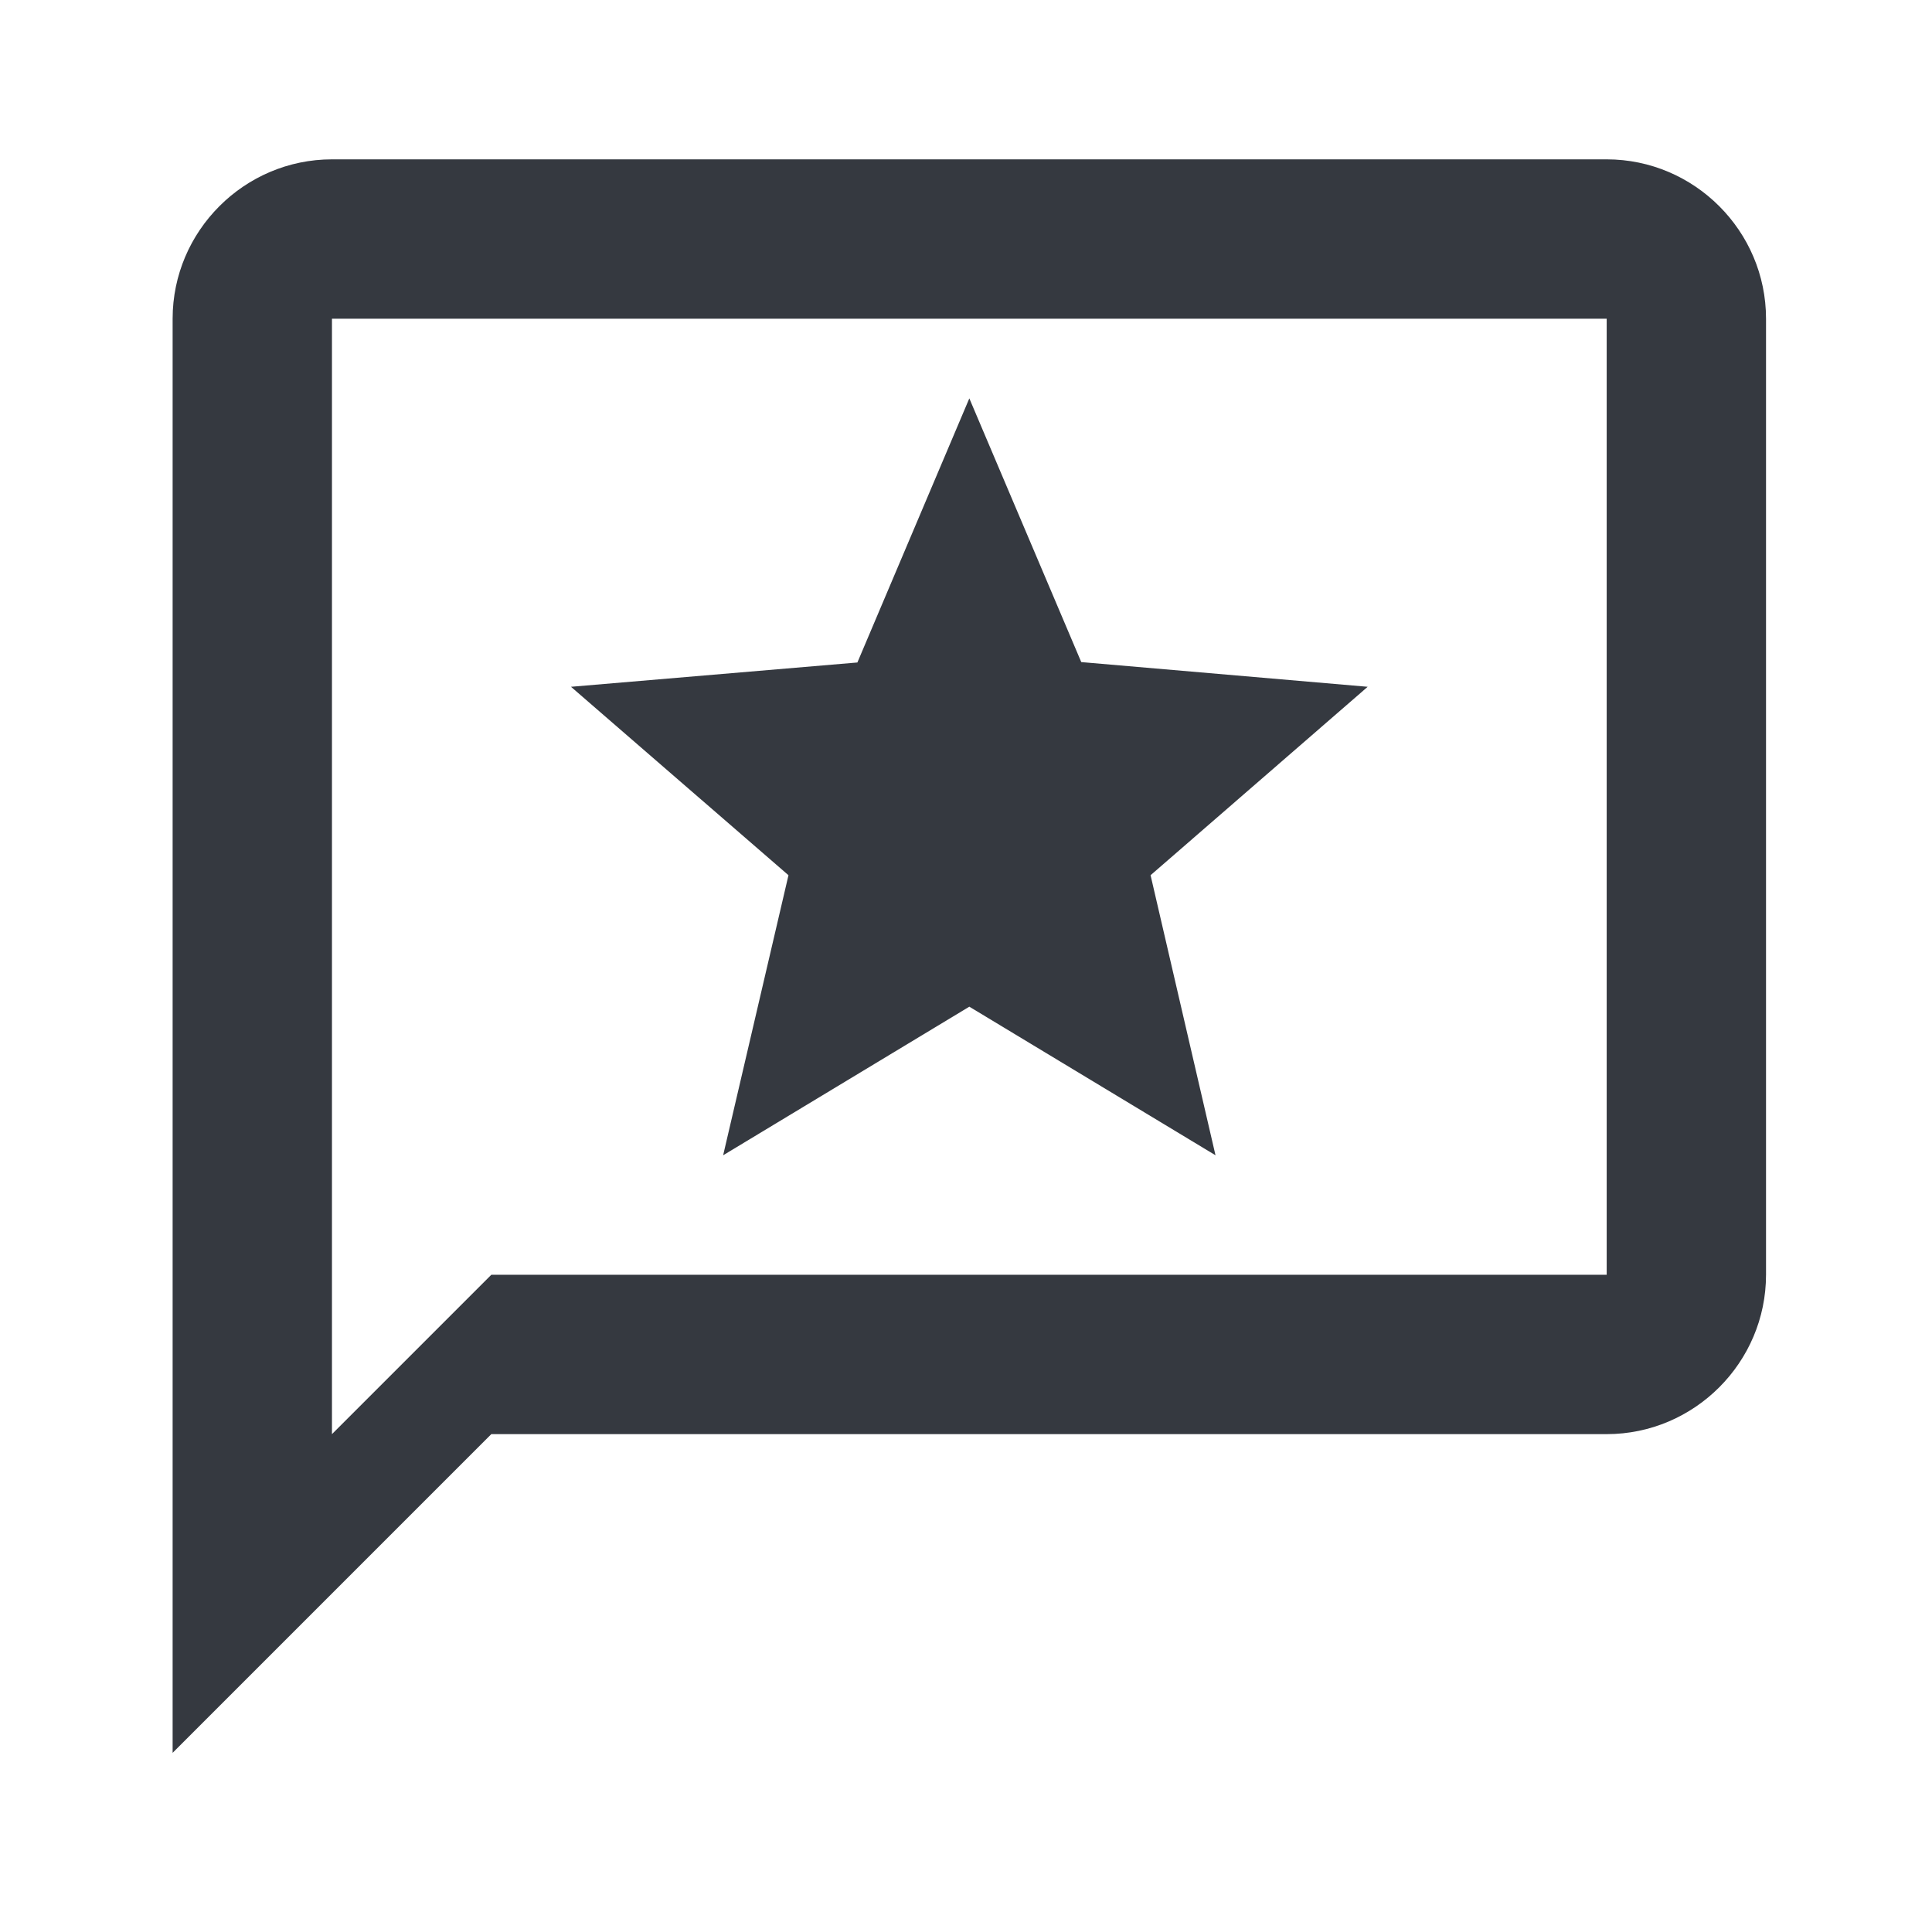 <svg width="97" height="96" viewBox="0 0 97 96" fill="none" xmlns="http://www.w3.org/2000/svg">
<g clip-path="url(#clip0_991_3121)">
<path d="M80.667 8H16.667C12.267 8 8.667 11.6 8.667 16V88L24.667 72H80.667C85.067 72 88.667 68.4 88.667 64V16C88.667 11.6 85.067 8 80.667 8ZM80.667 64H24.667L16.667 72V16H80.667V64Z" fill="#353940"/>
<g clip-path="url(#clip1_991_3121)">
<path d="M68.667 34.48L54.287 33.24L48.667 20L43.047 33.26L28.667 34.48L39.587 43.94L36.307 58L48.667 50.54L61.027 58L57.767 43.94L68.667 34.48Z" fill="#353940"/>
</g>
</g>
<defs>
<clipPath id="clip0_991_3121">
<rect width="96" height="96" fill="white" transform="translate(0.667)"/>
</clipPath>
<clipPath id="clip1_991_3121">
<rect width="48" height="48" fill="white" transform="translate(24.667 16)"/>
</clipPath>
</defs>
</svg>
